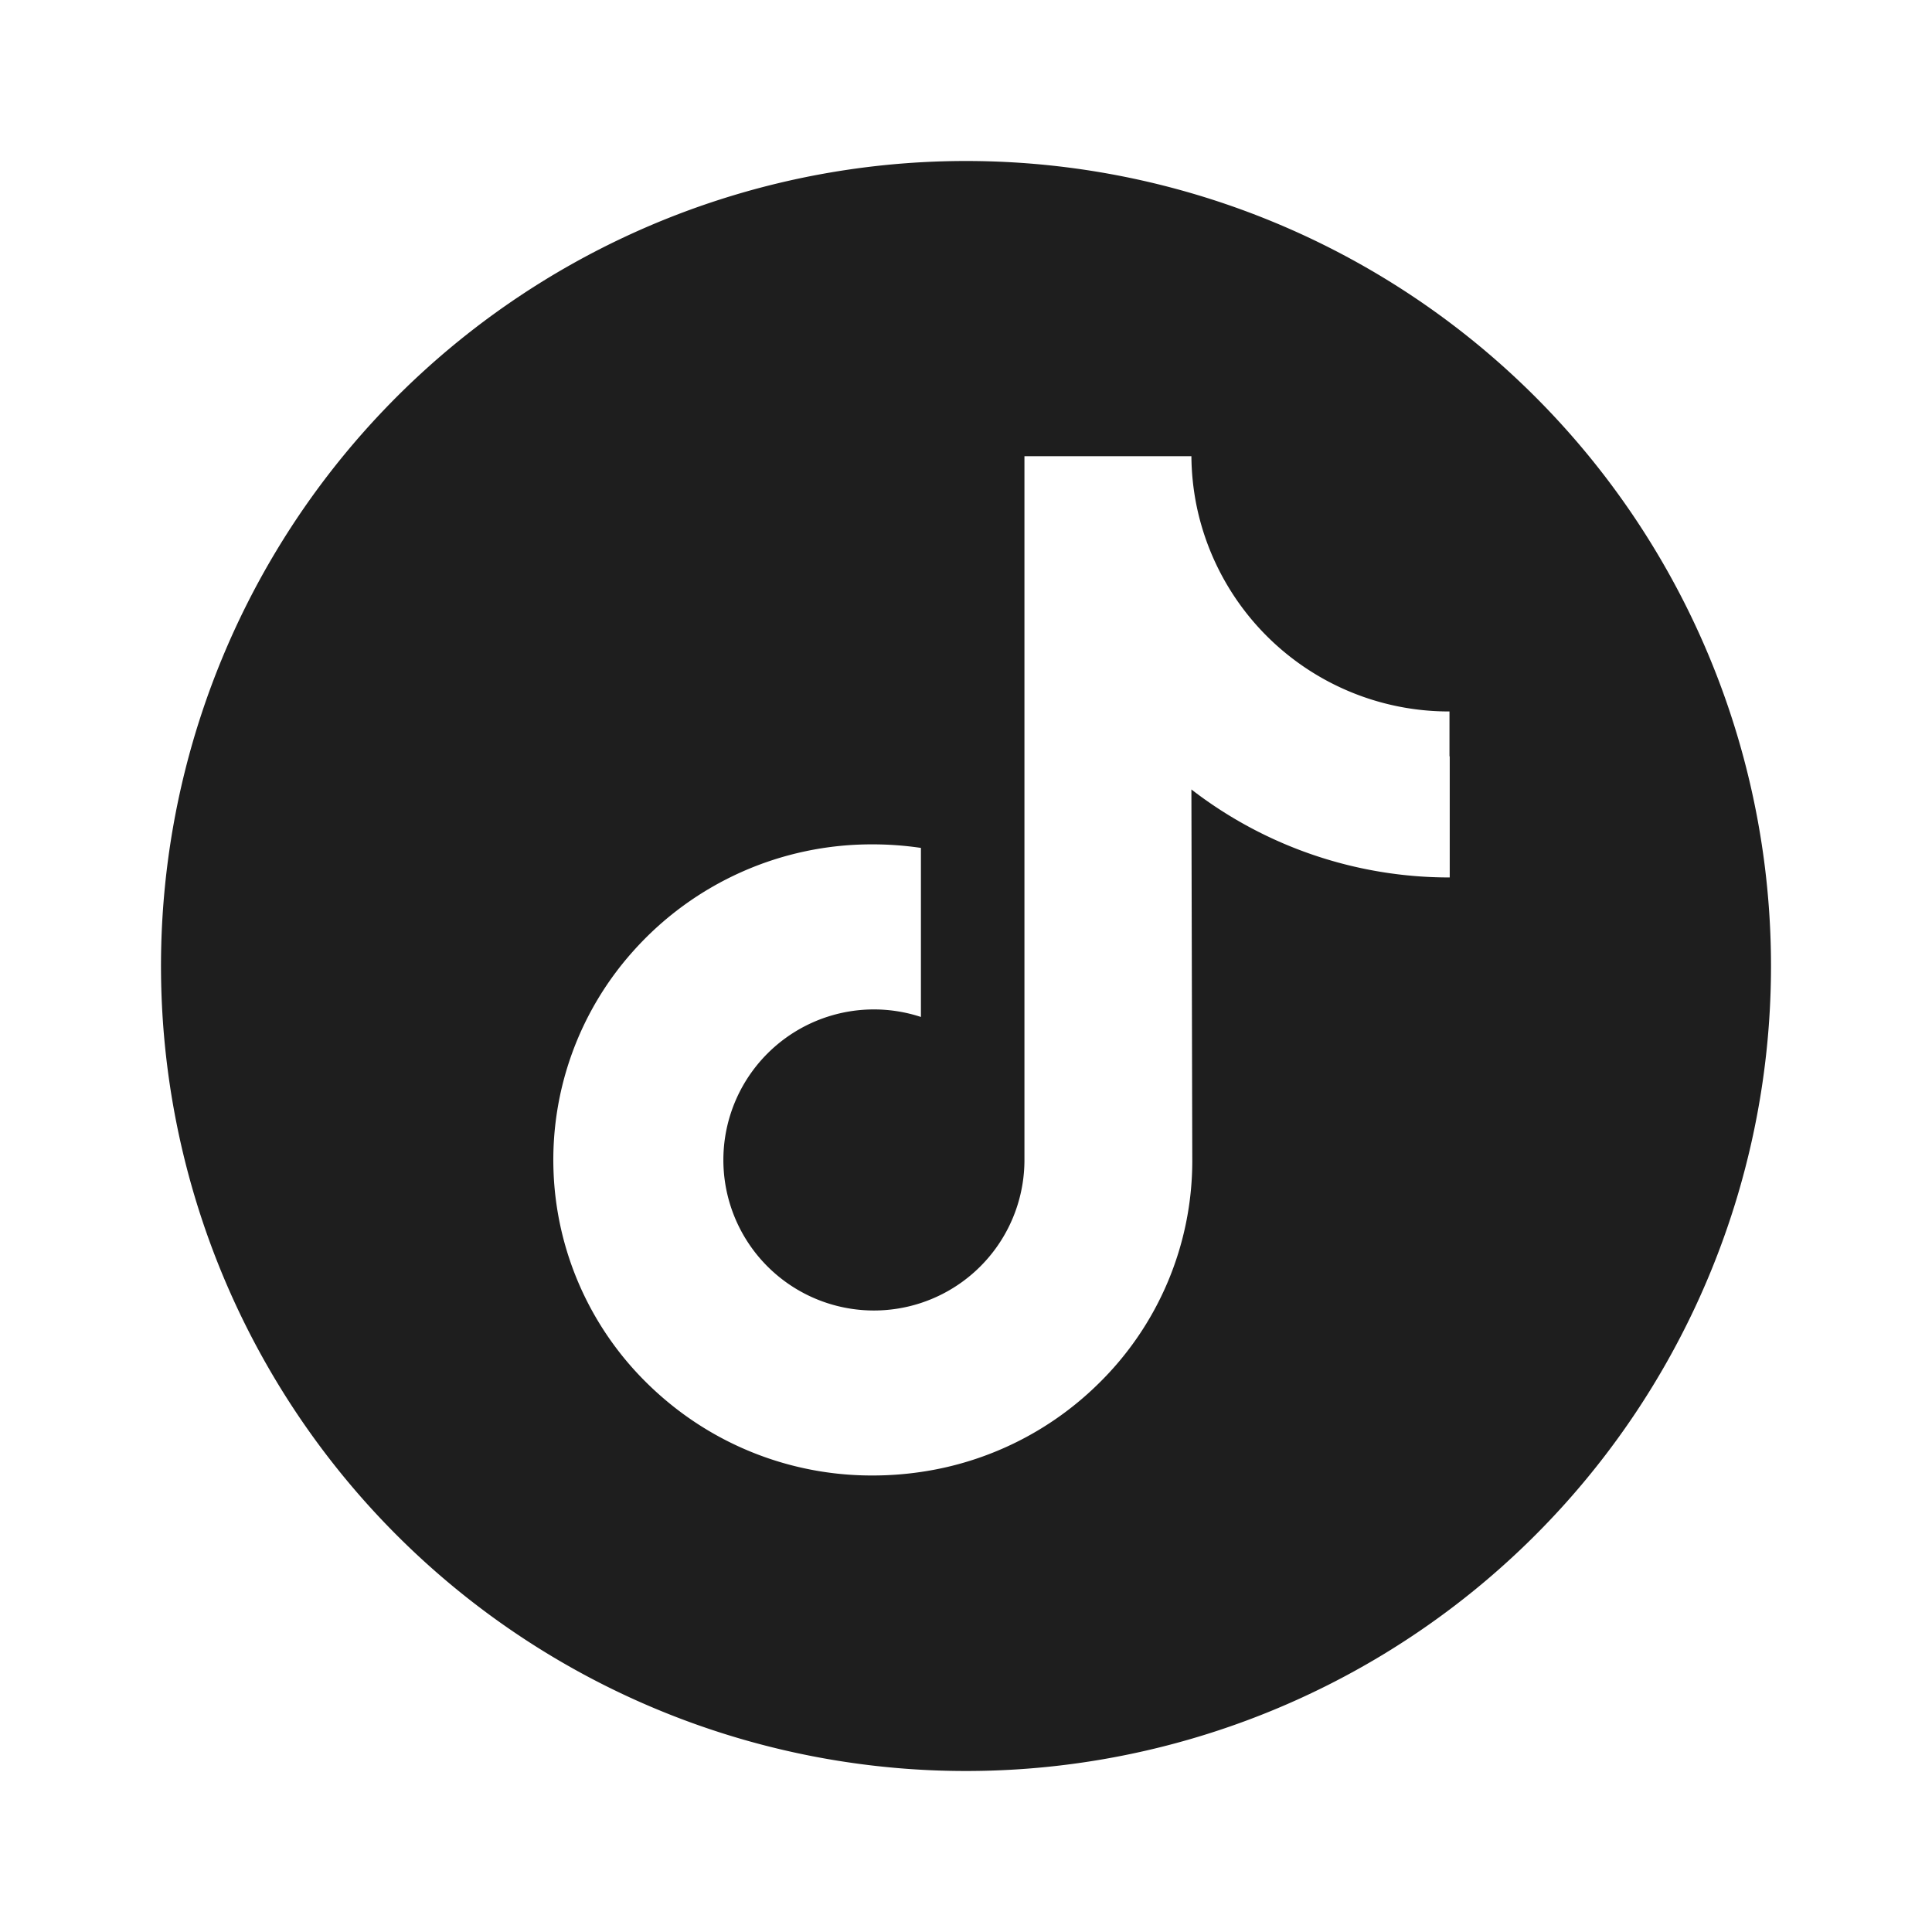 <svg xmlns="http://www.w3.org/2000/svg" width="24" height="24" viewBox="0 0 24 24">
  <g id="tiktok-black-ico" transform="translate(-925 -209)">
    <rect id="Rectangle_1266" data-name="Rectangle 1266" width="24" height="24" transform="translate(925 209)" fill="#fff" opacity="0"/>
    <g id="tiktok-logo-4505" transform="translate(927 211)">
      <path id="Path_21148" data-name="Path 21148" d="M10,0A10,10,0,1,0,20,10,10,10,0,0,0,10,0Zm6.009,7.395V8.9A5.241,5.241,0,0,1,12.8,7.807l.011,4.622a3.872,3.872,0,0,1-1.162,2.756,3.954,3.954,0,0,1-2.208,1.1,4.084,4.084,0,0,1-.6.044,3.966,3.966,0,0,1-2.431-.822,4.072,4.072,0,0,1-.374-.326,3.886,3.886,0,0,1-.176-5.359,3.966,3.966,0,0,1,2.98-1.333,4.086,4.086,0,0,1,.6.044v2.1a1.87,1.87,0,1,0,1.286,1.776l0-3.1V3.667H12.8a3.236,3.236,0,0,0,.061.6A3.2,3.2,0,0,0,16,6.838h.006v.557Z" fill="#1e1e1e"/>
    </g>
  </g>
</svg>
